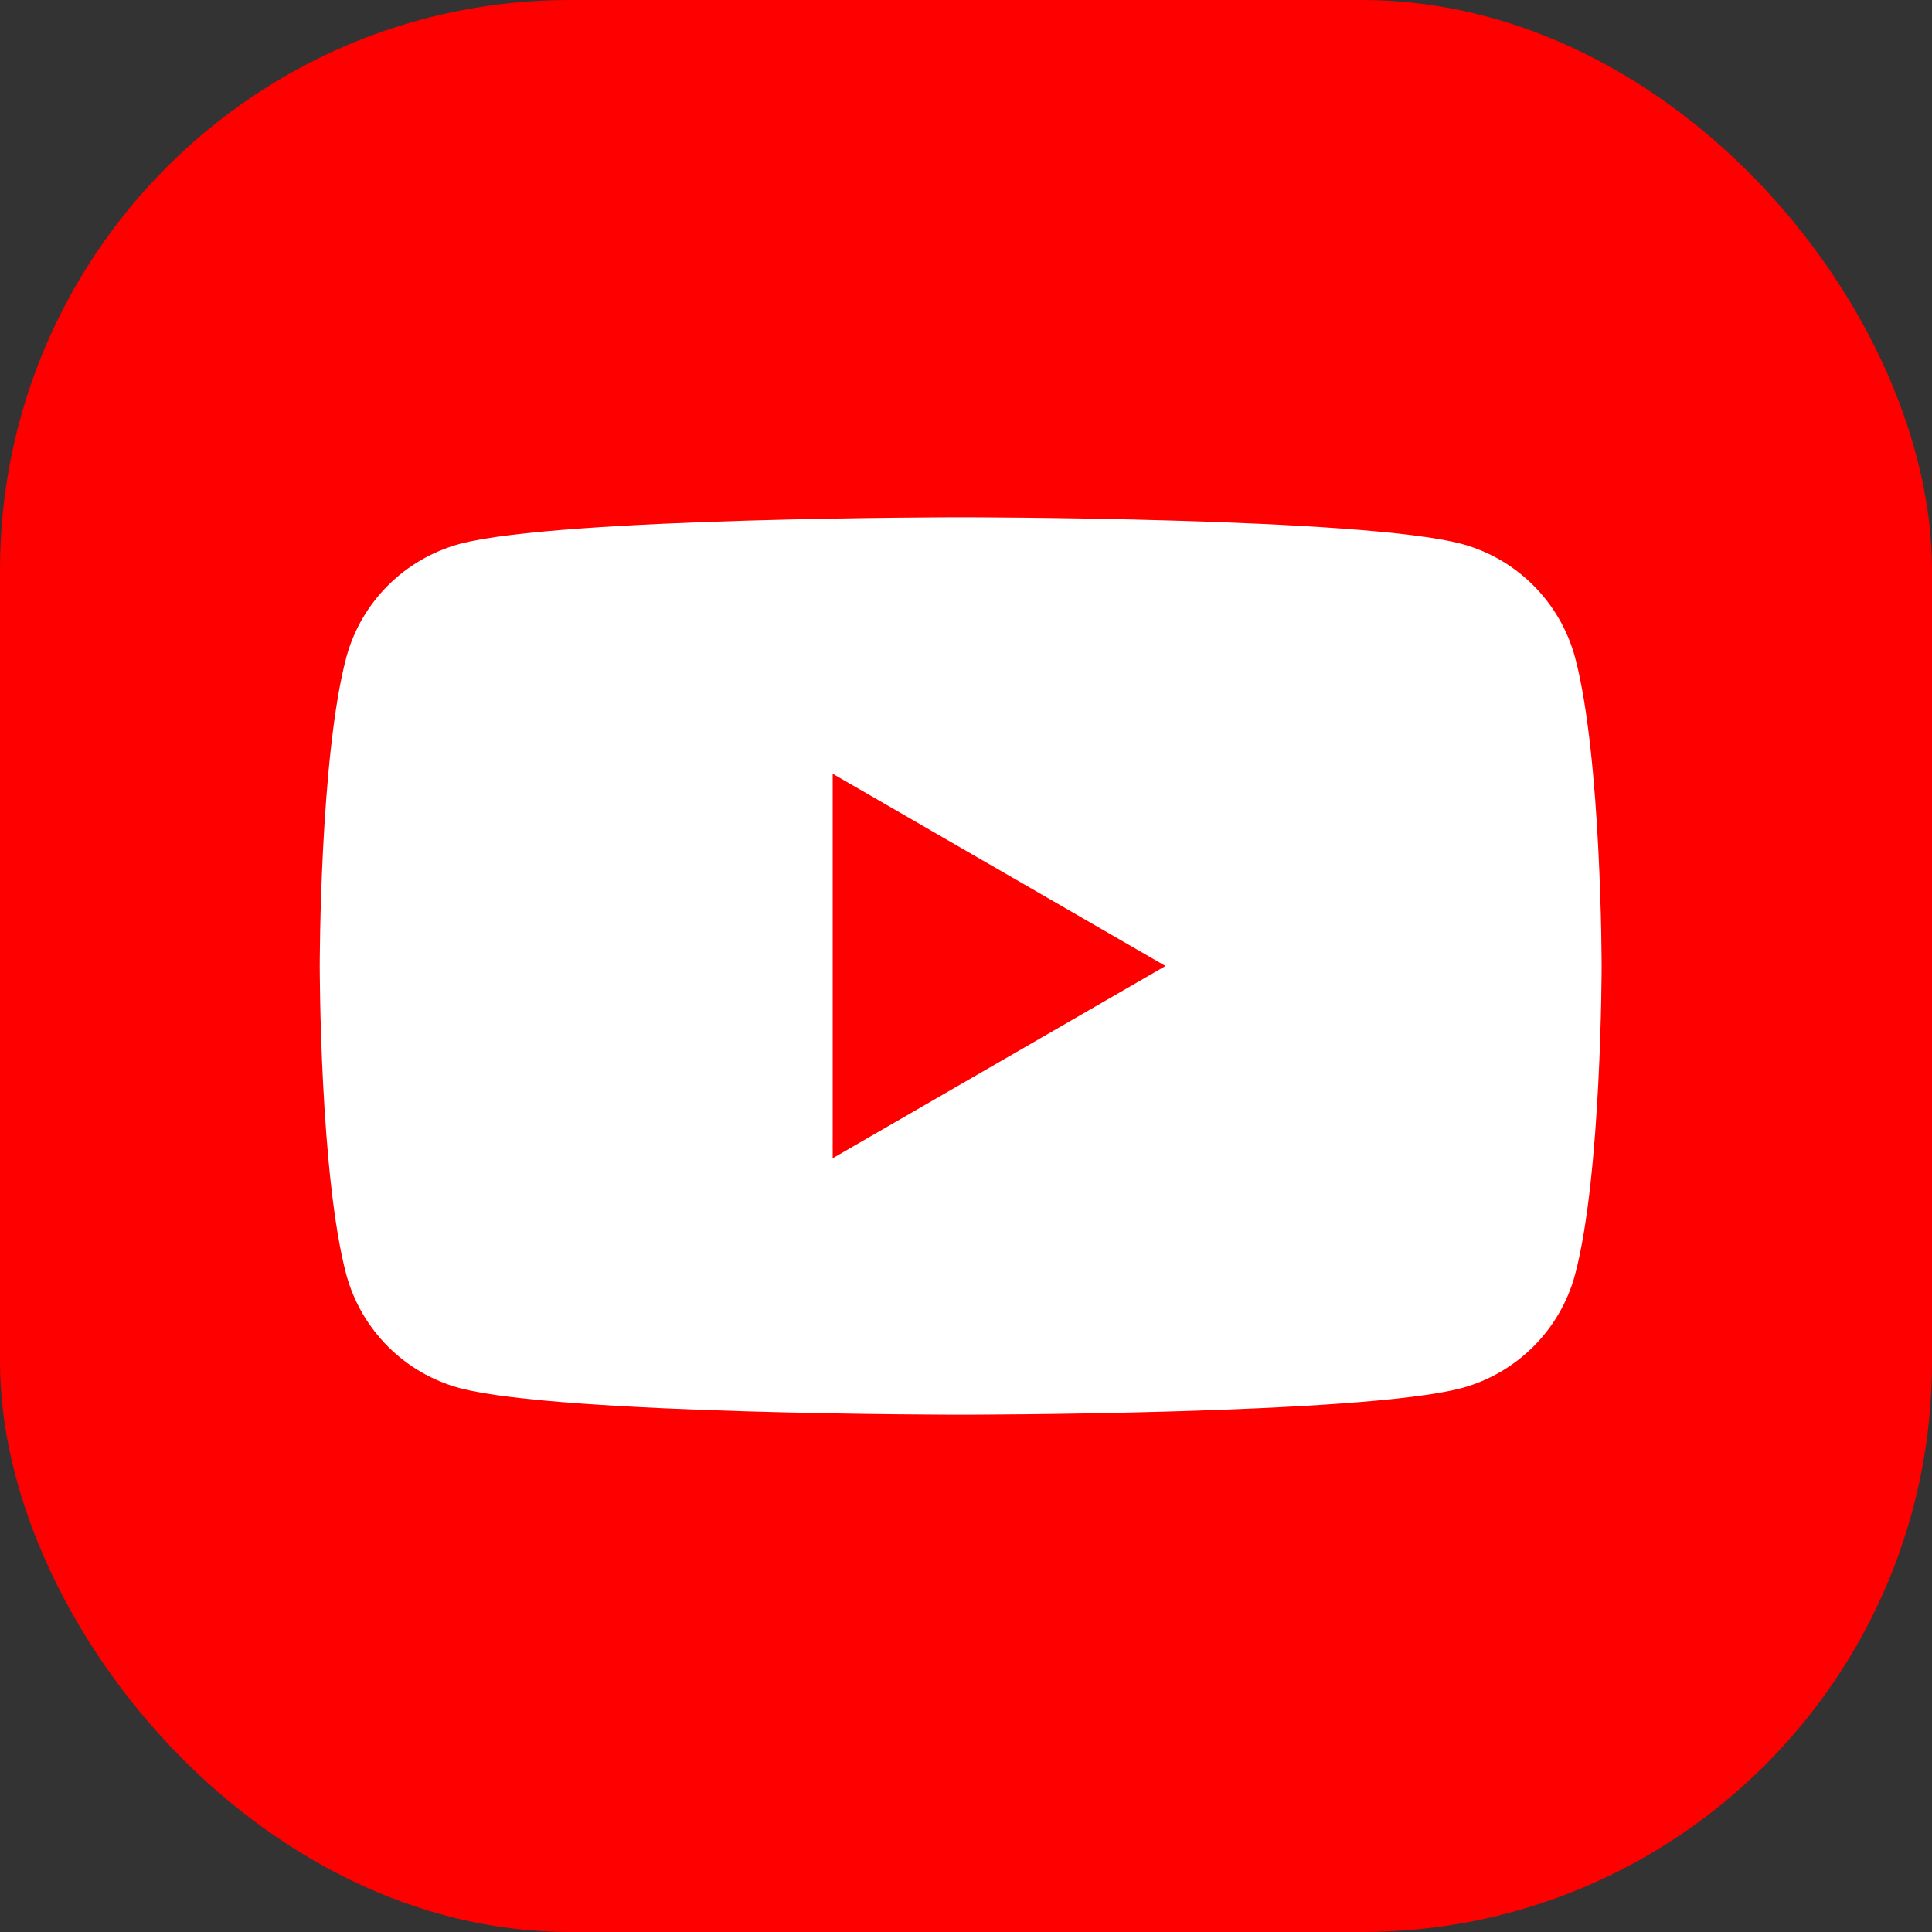 <?xml version="1.0" encoding="UTF-8"?>
<svg id="Youtube" xmlns="http://www.w3.org/2000/svg" viewBox="0 0 40 40">
  <rect x="0" y="0" width="40" height="40" fill="#333333" stroke="none"/>
  <defs>
    <style>
      .cls-1 {
        fill: #fff;
      }

      .cls-2 {
        fill: red;
      }
    </style>
  </defs>
  <rect class="cls-2" width="40" height="40" rx="11.8" ry="11.8"/>
  <path class="cls-1" d="m32.61,13.61c-.31-1.14-1.2-2.04-2.35-2.35-2.07-.55-10.37-.55-10.37-.55,0,0-8.3,0-10.37.55-1.14.31-2.04,1.2-2.35,2.35-.55,2.07-.55,6.39-.55,6.39,0,0,0,4.32.55,6.39.31,1.14,1.2,2.04,2.35,2.35,2.07.55,10.37.55,10.37.55,0,0,8.3,0,10.37-.55,1.14-.31,2.04-1.2,2.35-2.35.55-2.07.55-6.39.55-6.39,0,0,0-4.32-.55-6.39Zm-15.37,10.37v-7.96l6.89,3.98-6.89,3.98Z"/>
</svg>